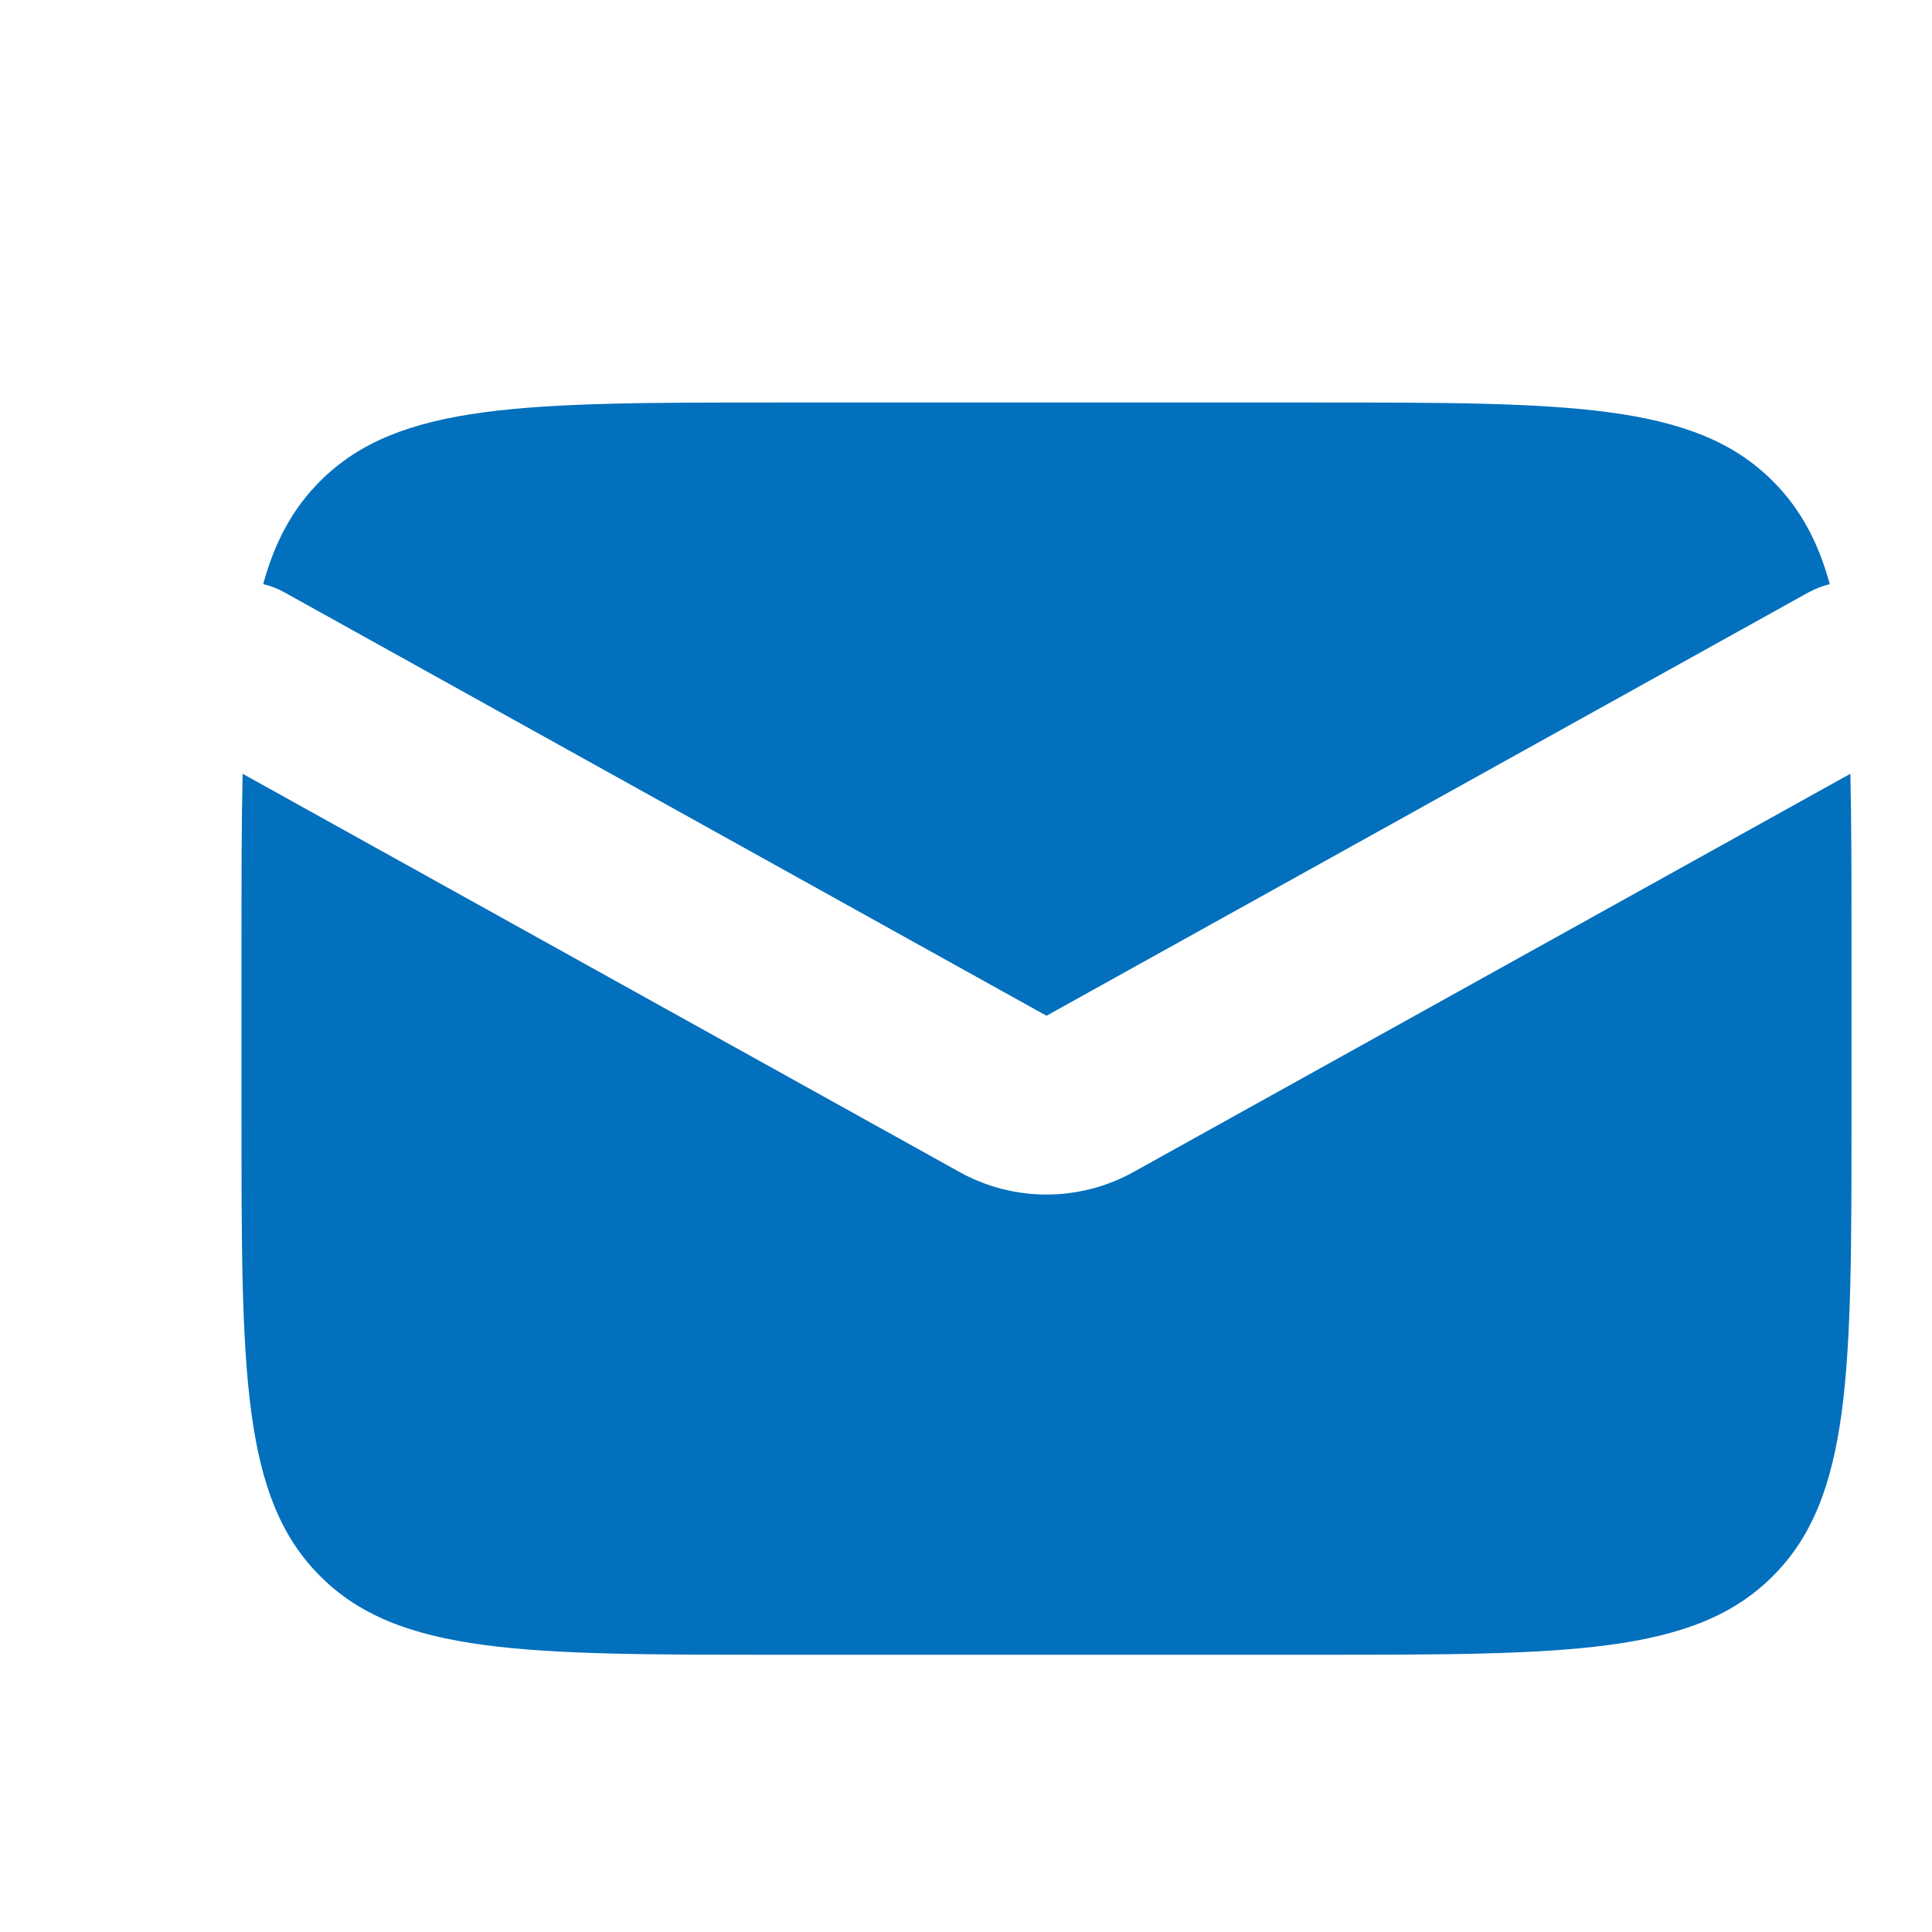 <svg width="24" height="24" viewBox="0 0 24 24" fill="none" xmlns="http://www.w3.org/2000/svg">
<g id="lets-icons:message-alt-fill">
<path id="Vector" fill-rule="evenodd" clip-rule="evenodd" d="M3.014 9.612C3 10.212 3 10.891 3 11.667V13.889C3 17.031 3 18.603 3.977 19.579C4.952 20.556 6.524 20.556 9.667 20.556H16.333C19.476 20.556 21.048 20.556 22.023 19.579C23 18.603 23 17.031 23 13.889V11.667C23 10.891 23 10.211 22.986 9.612L14.079 14.56C13.749 14.743 13.377 14.839 13 14.839C12.623 14.839 12.251 14.743 11.921 14.56L3.014 9.612ZM3.27 7.256C3.363 7.278 3.453 7.313 3.54 7.362L13 12.618L22.46 7.362C22.548 7.314 22.638 7.279 22.73 7.256C22.586 6.729 22.363 6.317 22.023 5.977C21.048 5 19.476 5 16.333 5H9.667C6.524 5 4.952 5 3.977 5.977C3.636 6.317 3.414 6.729 3.27 7.254" fill="#0270BD"/>
</g>
</svg>

